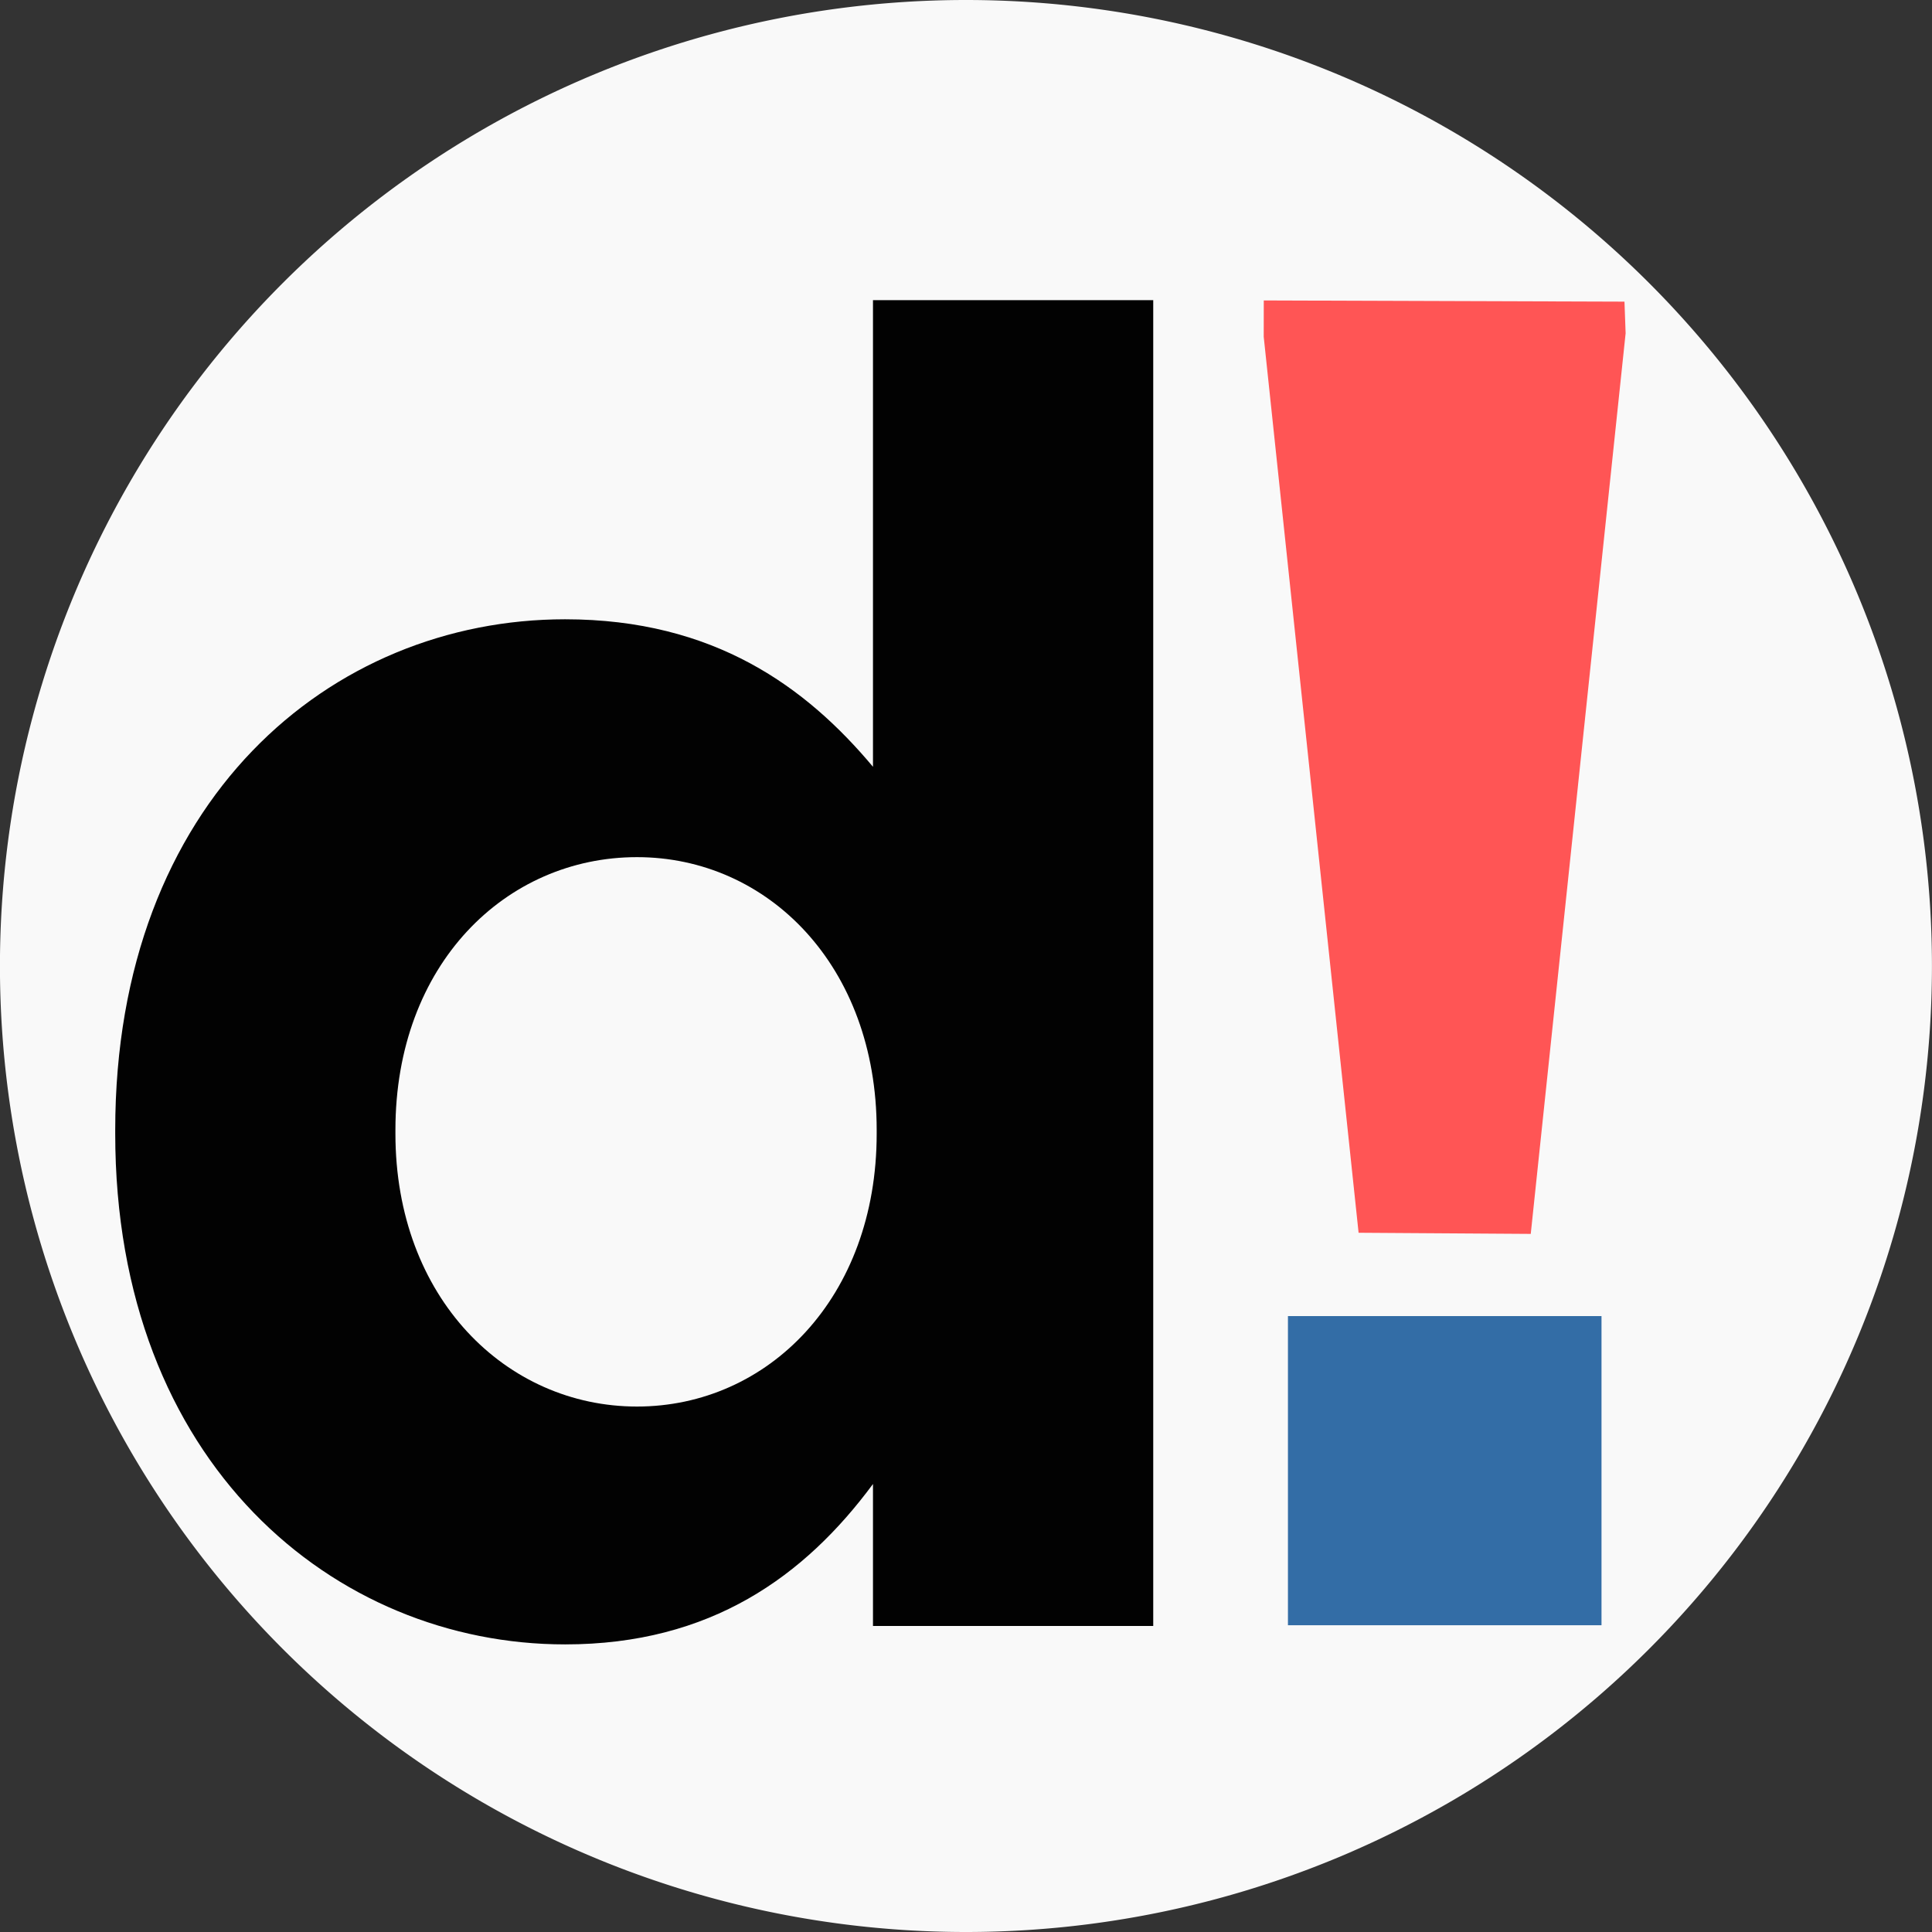 <?xml version="1.0" encoding="UTF-8"?>
<!-- Created with Inkscape (http://www.inkscape.org/) -->
<svg width="35.496mm" height="35.496mm" version="1.1" viewBox="0 0 35.496 35.496" xmlns="http://www.w3.org/2000/svg">
 <rect x="0" y="0" width="35.496" height="35.496" fill="#333333" stroke="none"/>
 <g transform="translate(-3.867 -.66)">
  <path d="m39.362 18.408a17.748 17.748 0 0 1-17.748 17.748 17.748 17.748 0 0 1-17.748-17.748 17.748 17.748 0 0 1 17.748-17.748 17.748 17.748 0 0 1 17.748 17.748z" fill="#f9f9f9" stroke-width="27.937"/>
  <g stroke-width="0">
   <path d="m27.086 6.18 6.627 0.022 0.021 0.581-1.743 16.547-3.163-0.021-1.743-16.461z" fill="#f55"/>
   <path d="m27.53 24.84h5.761v5.68h-5.761z" fill="#326ca5" fill-opacity=".992"/>
   <path d="m14.249 30.872c2.676 0 4.404-1.253 5.657-2.947v2.608h5.149v-24.358h-5.149v8.573c-1.22-1.457-2.913-2.71-5.657-2.71-4.302 0-8.265 3.32-8.265 9.383v0.068c0 6.063 4.031 9.383 8.265 9.383zm1.321-4.37c-2.405 0-4.438-1.998-4.438-5.013v-0.068c0-3.049 2.032-5.013 4.438-5.013 2.405 0 4.404 1.998 4.404 5.013v0.068c0 3.015-1.998 5.013-4.404 5.013z" fill-opacity=".992" aria-label="d"/>
  </g>
 </g>
</svg>
